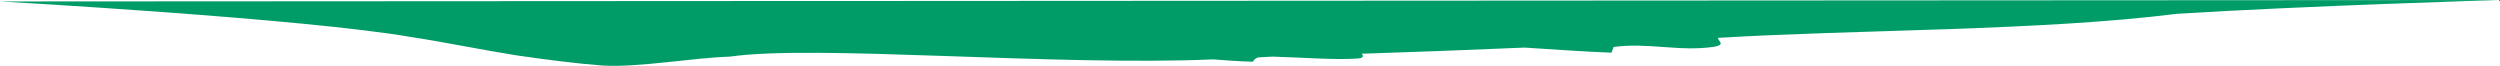 <svg xmlns="http://www.w3.org/2000/svg" width="1215" height="32" viewBox="0 0 1215 32">
    <path fill="#009C67" d="M834.943 18.397c0.057 1.697 3.802 3.136-1.634 4.303-17.268 2.567-31.798-2.157-49.098 0.12l-1.017 2.783c-13.609-0.5-27.807-1.586-42.265-2.48q-39.673 1.71-79.095 2.988c0.713 0.999 1.067 1.919-1.549 2.29-10.93 0.848-26.148-0.428-41.877-0.891-2.329 0.138-4.651 0.258-6.936 0.38-1.783 0.571-2.241 1.531-2.524 2.116-7.12-0.209-13.457-0.695-19.323-1.144-77.338 3.347-193.385-7.322-234.824-1.351-18.318 0.594-44.532 5.384-62.086 4.343-12.97-1.020-27.657-2.895-42.222-5.033-14.552-2.298-37.924-6.956-50.467-8.79-52.064-9.070-200.027-17.326-200.027-17.326l1214.842-0.704s-95.413 2.845-157.054 6.728c-65.999 8.327-156.232 7.604-222.844 11.669z"></path>
</svg>
